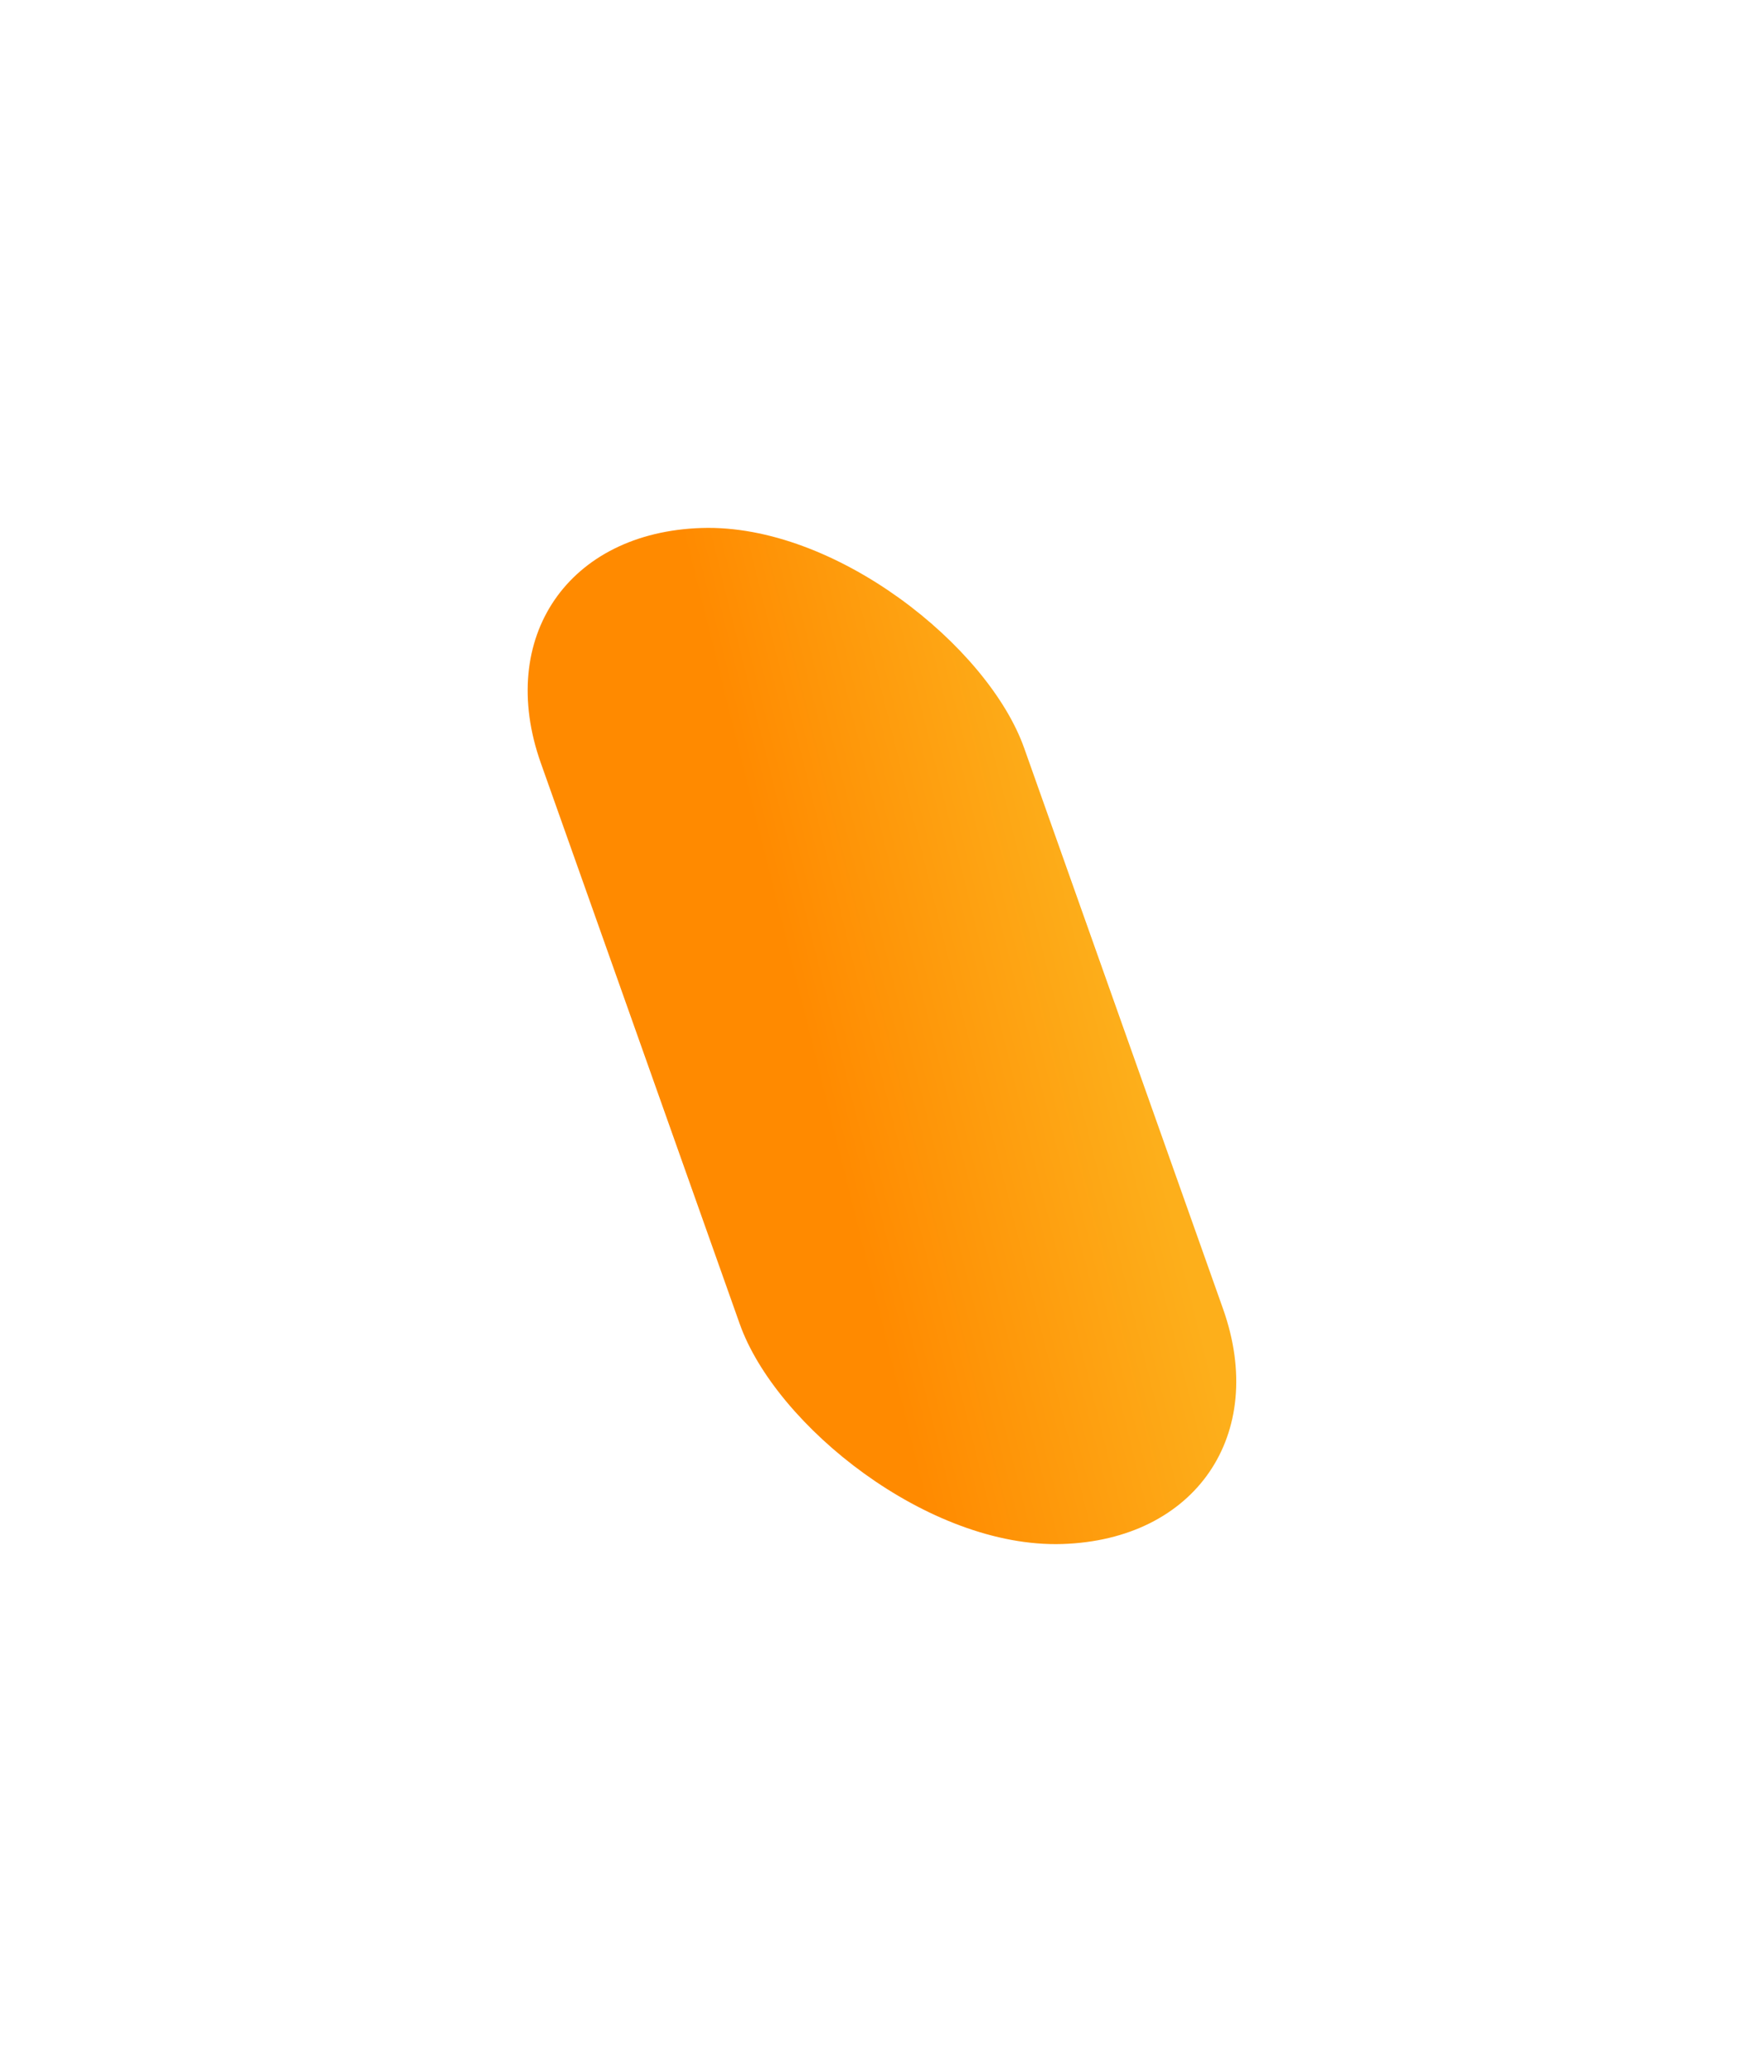 <?xml version="1.0" encoding="UTF-8"?> <svg xmlns="http://www.w3.org/2000/svg" width="1340" height="1574" viewBox="0 0 1340 1574" fill="none"><g filter="url(#filter0_f_431_3780)"><rect width="367.164" height="819.474" rx="183.582" transform="matrix(-1 0.031 -0.334 -0.942 990.402 1167.4)" fill="url(#paint0_linear_431_3780)"></rect></g><defs><filter id="filter0_f_431_3780" x="0.843" y="0.607" width="1338.24" height="1572.54" filterUnits="userSpaceOnUse" color-interpolation-filters="sRGB"><feFlood flood-opacity="0" result="BackgroundImageFix"></feFlood><feBlend mode="normal" in="SourceGraphic" in2="BackgroundImageFix" result="shape"></feBlend><feGaussianBlur stdDeviation="200" result="effect1_foregroundBlur_431_3780"></feGaussianBlur></filter><linearGradient id="paint0_linear_431_3780" x1="28.259" y1="87.858" x2="269.994" y2="111.545" gradientUnits="userSpaceOnUse"><stop stop-color="#FDAF1B"></stop><stop offset="1" stop-color="#FF8A00"></stop></linearGradient></defs></svg> 